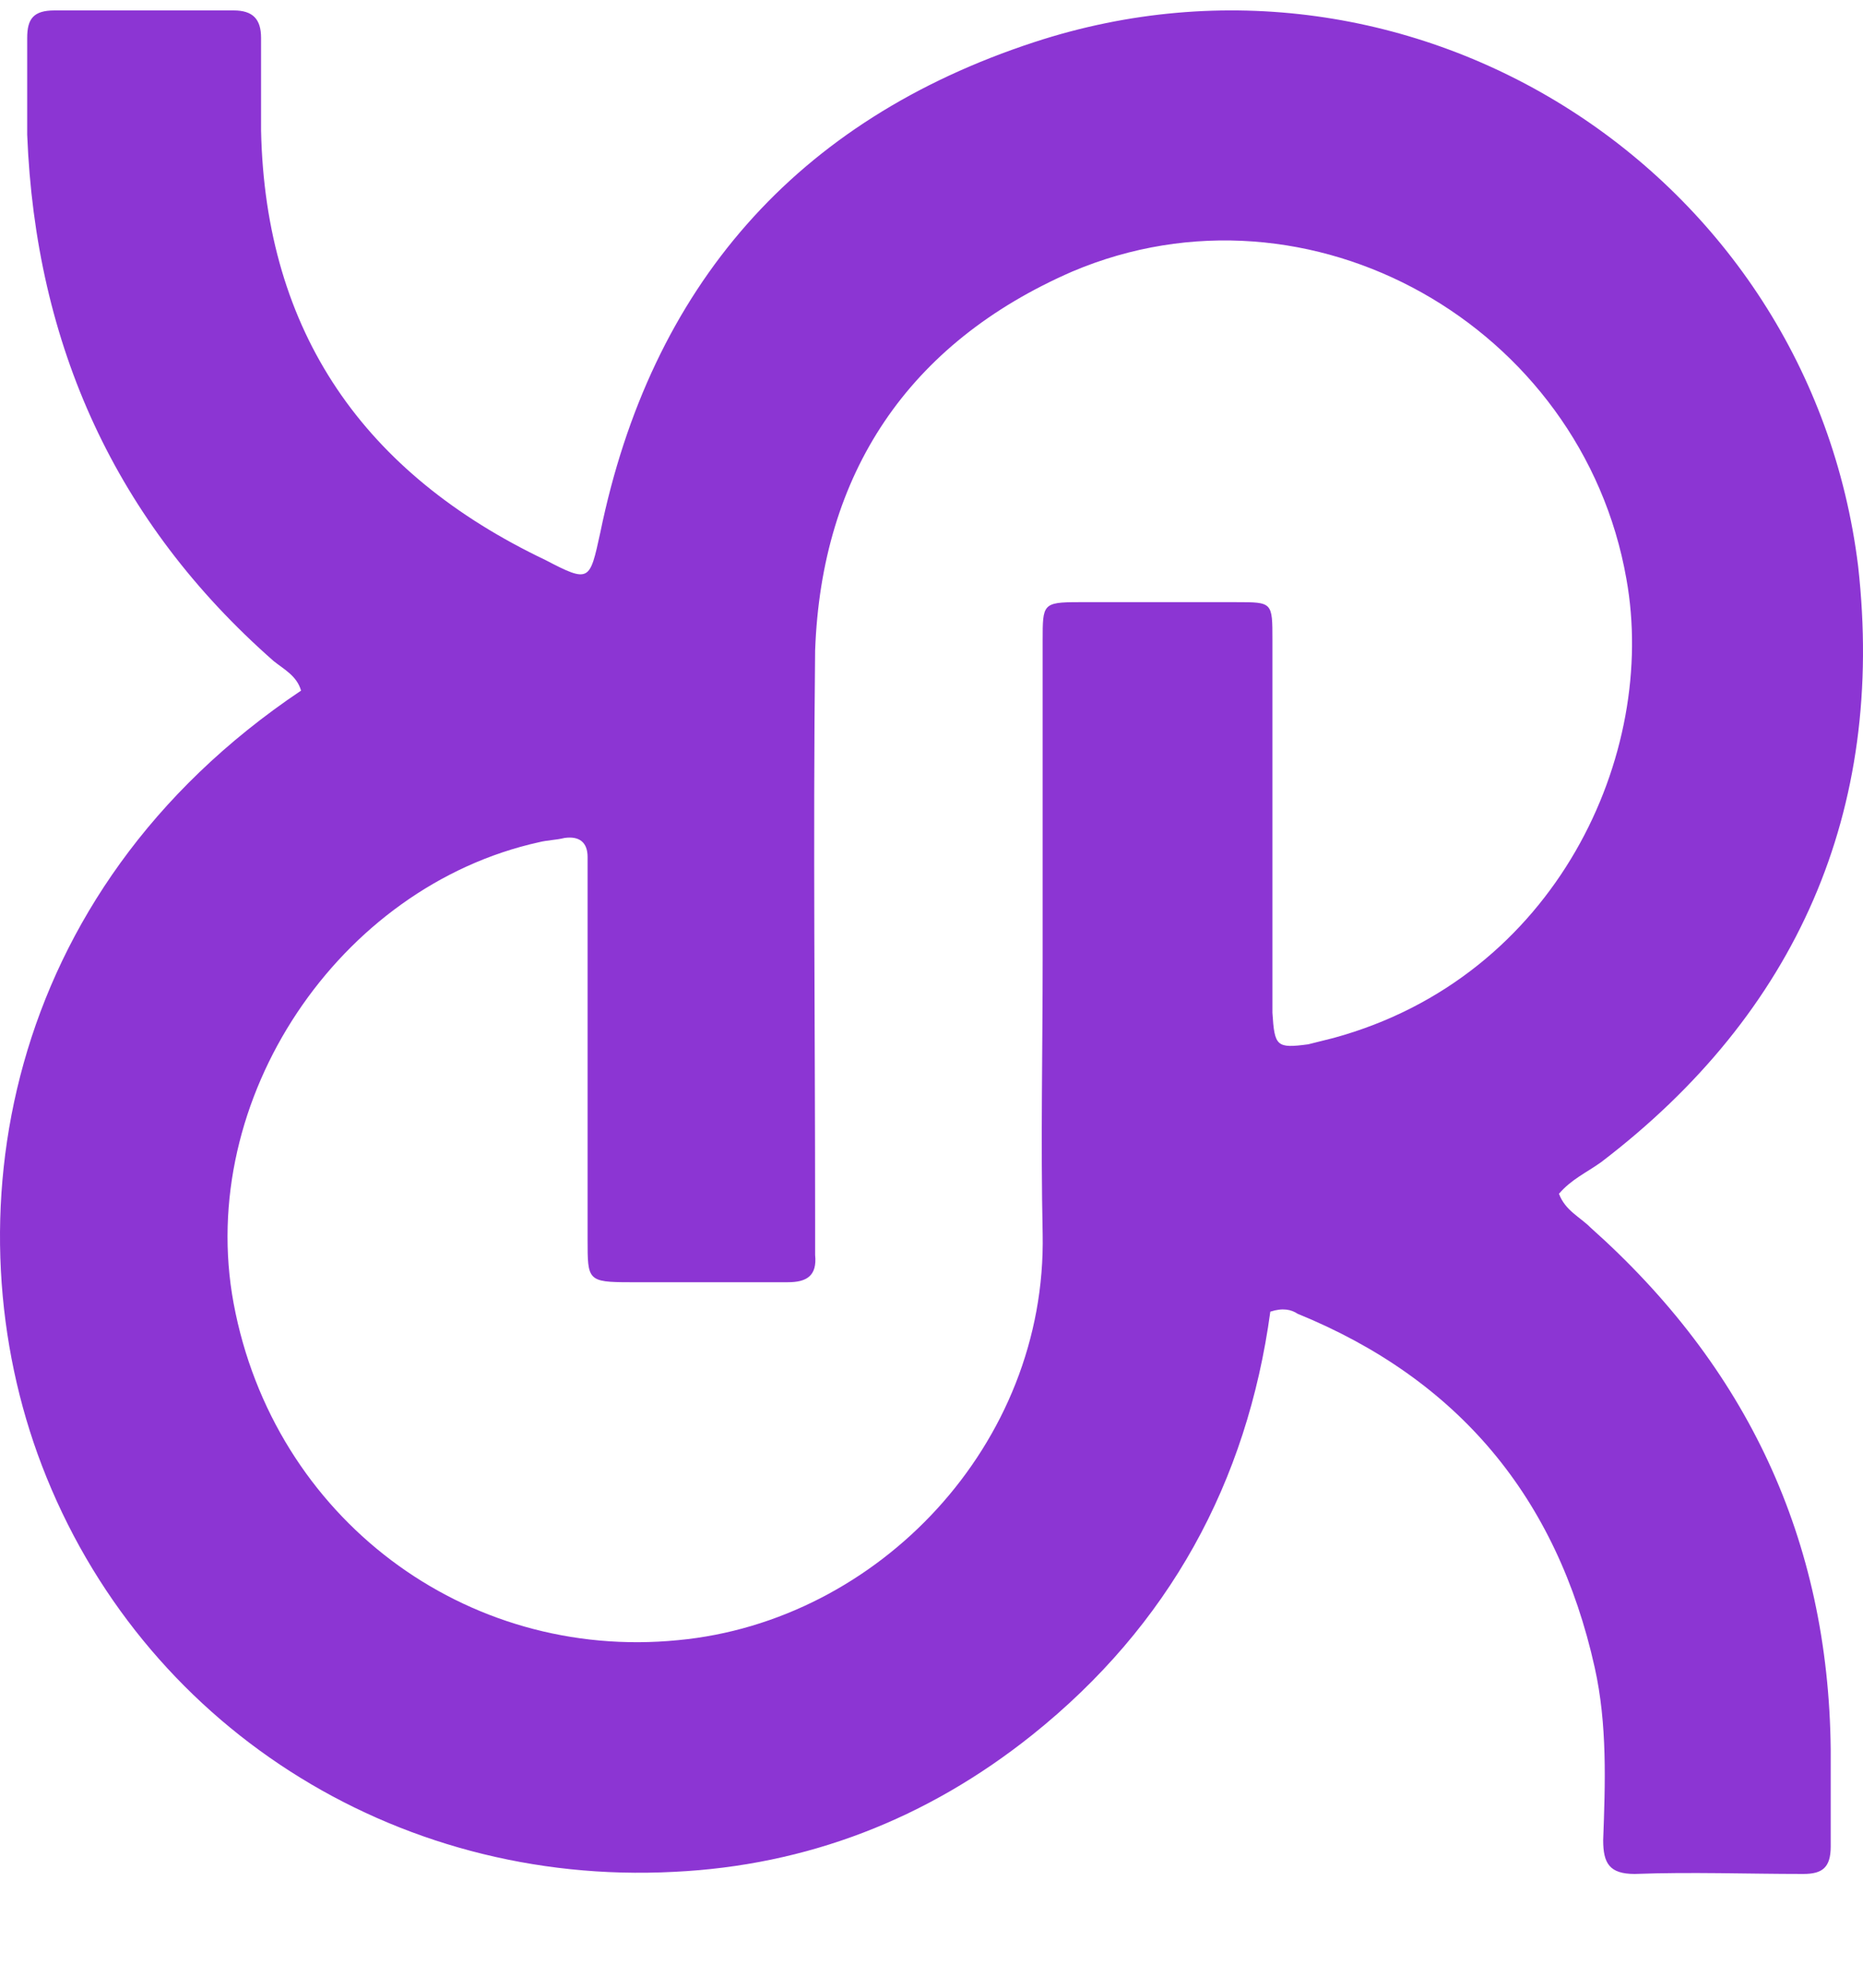 <svg width="15" height="16" viewBox="0 0 15 16" fill="none" xmlns="http://www.w3.org/2000/svg">
<path d="M12.891 9.355C14.469 8.152 15.181 6.525 14.961 4.559C14.571 1.389 11.381 -0.661 8.328 0.339C6.411 0.966 5.24 2.305 4.833 4.288C4.748 4.677 4.748 4.694 4.392 4.508C2.933 3.813 2.136 2.678 2.102 1.051C2.102 0.796 2.102 0.559 2.102 0.305C2.102 0.152 2.034 0.084 1.881 0.084C1.406 0.084 0.914 0.084 0.439 0.084C0.269 0.084 0.219 0.152 0.219 0.305C0.219 0.559 0.219 0.83 0.219 1.084C0.286 2.779 0.931 4.203 2.203 5.321C2.288 5.389 2.39 5.44 2.424 5.559C-0.002 7.186 -0.409 9.847 0.337 11.796C1.135 13.88 3.17 15.185 5.427 15.067C6.495 15.016 7.462 14.643 8.311 13.965C9.413 13.084 10.041 11.931 10.228 10.558C10.329 10.525 10.397 10.541 10.448 10.575C11.738 11.101 12.535 12.05 12.84 13.423C12.942 13.88 12.925 14.355 12.908 14.812C12.908 14.999 12.959 15.084 13.162 15.084C13.621 15.067 14.062 15.084 14.52 15.084C14.672 15.084 14.74 15.033 14.74 14.863C14.74 14.609 14.74 14.338 14.74 14.084C14.723 12.389 14.062 10.999 12.806 9.881C12.722 9.796 12.603 9.745 12.552 9.609C12.654 9.491 12.772 9.44 12.891 9.355ZM10.737 8.355C10.669 8.372 10.601 8.389 10.533 8.406C10.278 8.44 10.262 8.423 10.245 8.152C10.245 8.05 10.245 7.965 10.245 7.864C10.245 6.965 10.245 6.05 10.245 5.152C10.245 4.847 10.245 4.847 9.956 4.847C9.532 4.847 9.108 4.847 8.684 4.847C8.395 4.847 8.395 4.864 8.395 5.152C8.395 5.999 8.395 6.847 8.395 7.711C8.395 8.457 8.379 9.186 8.395 9.931C8.429 11.626 7.072 13.05 5.461 13.202C3.747 13.372 2.203 12.219 1.881 10.491C1.576 8.847 2.729 7.135 4.341 6.779C4.409 6.762 4.477 6.762 4.545 6.745C4.663 6.728 4.731 6.779 4.731 6.898C4.731 6.999 4.731 7.084 4.731 7.186C4.731 8.118 4.731 9.05 4.731 9.982C4.731 10.304 4.731 10.321 5.07 10.321C5.495 10.321 5.919 10.321 6.343 10.321C6.495 10.321 6.58 10.27 6.563 10.101C6.563 9.999 6.563 9.914 6.563 9.813C6.563 8.287 6.546 6.762 6.563 5.237C6.614 3.813 7.31 2.762 8.633 2.186C10.55 1.373 12.738 2.627 13.095 4.66C13.349 6.067 12.535 7.864 10.737 8.355Z" fill="#8C35D3"/>
</svg>
